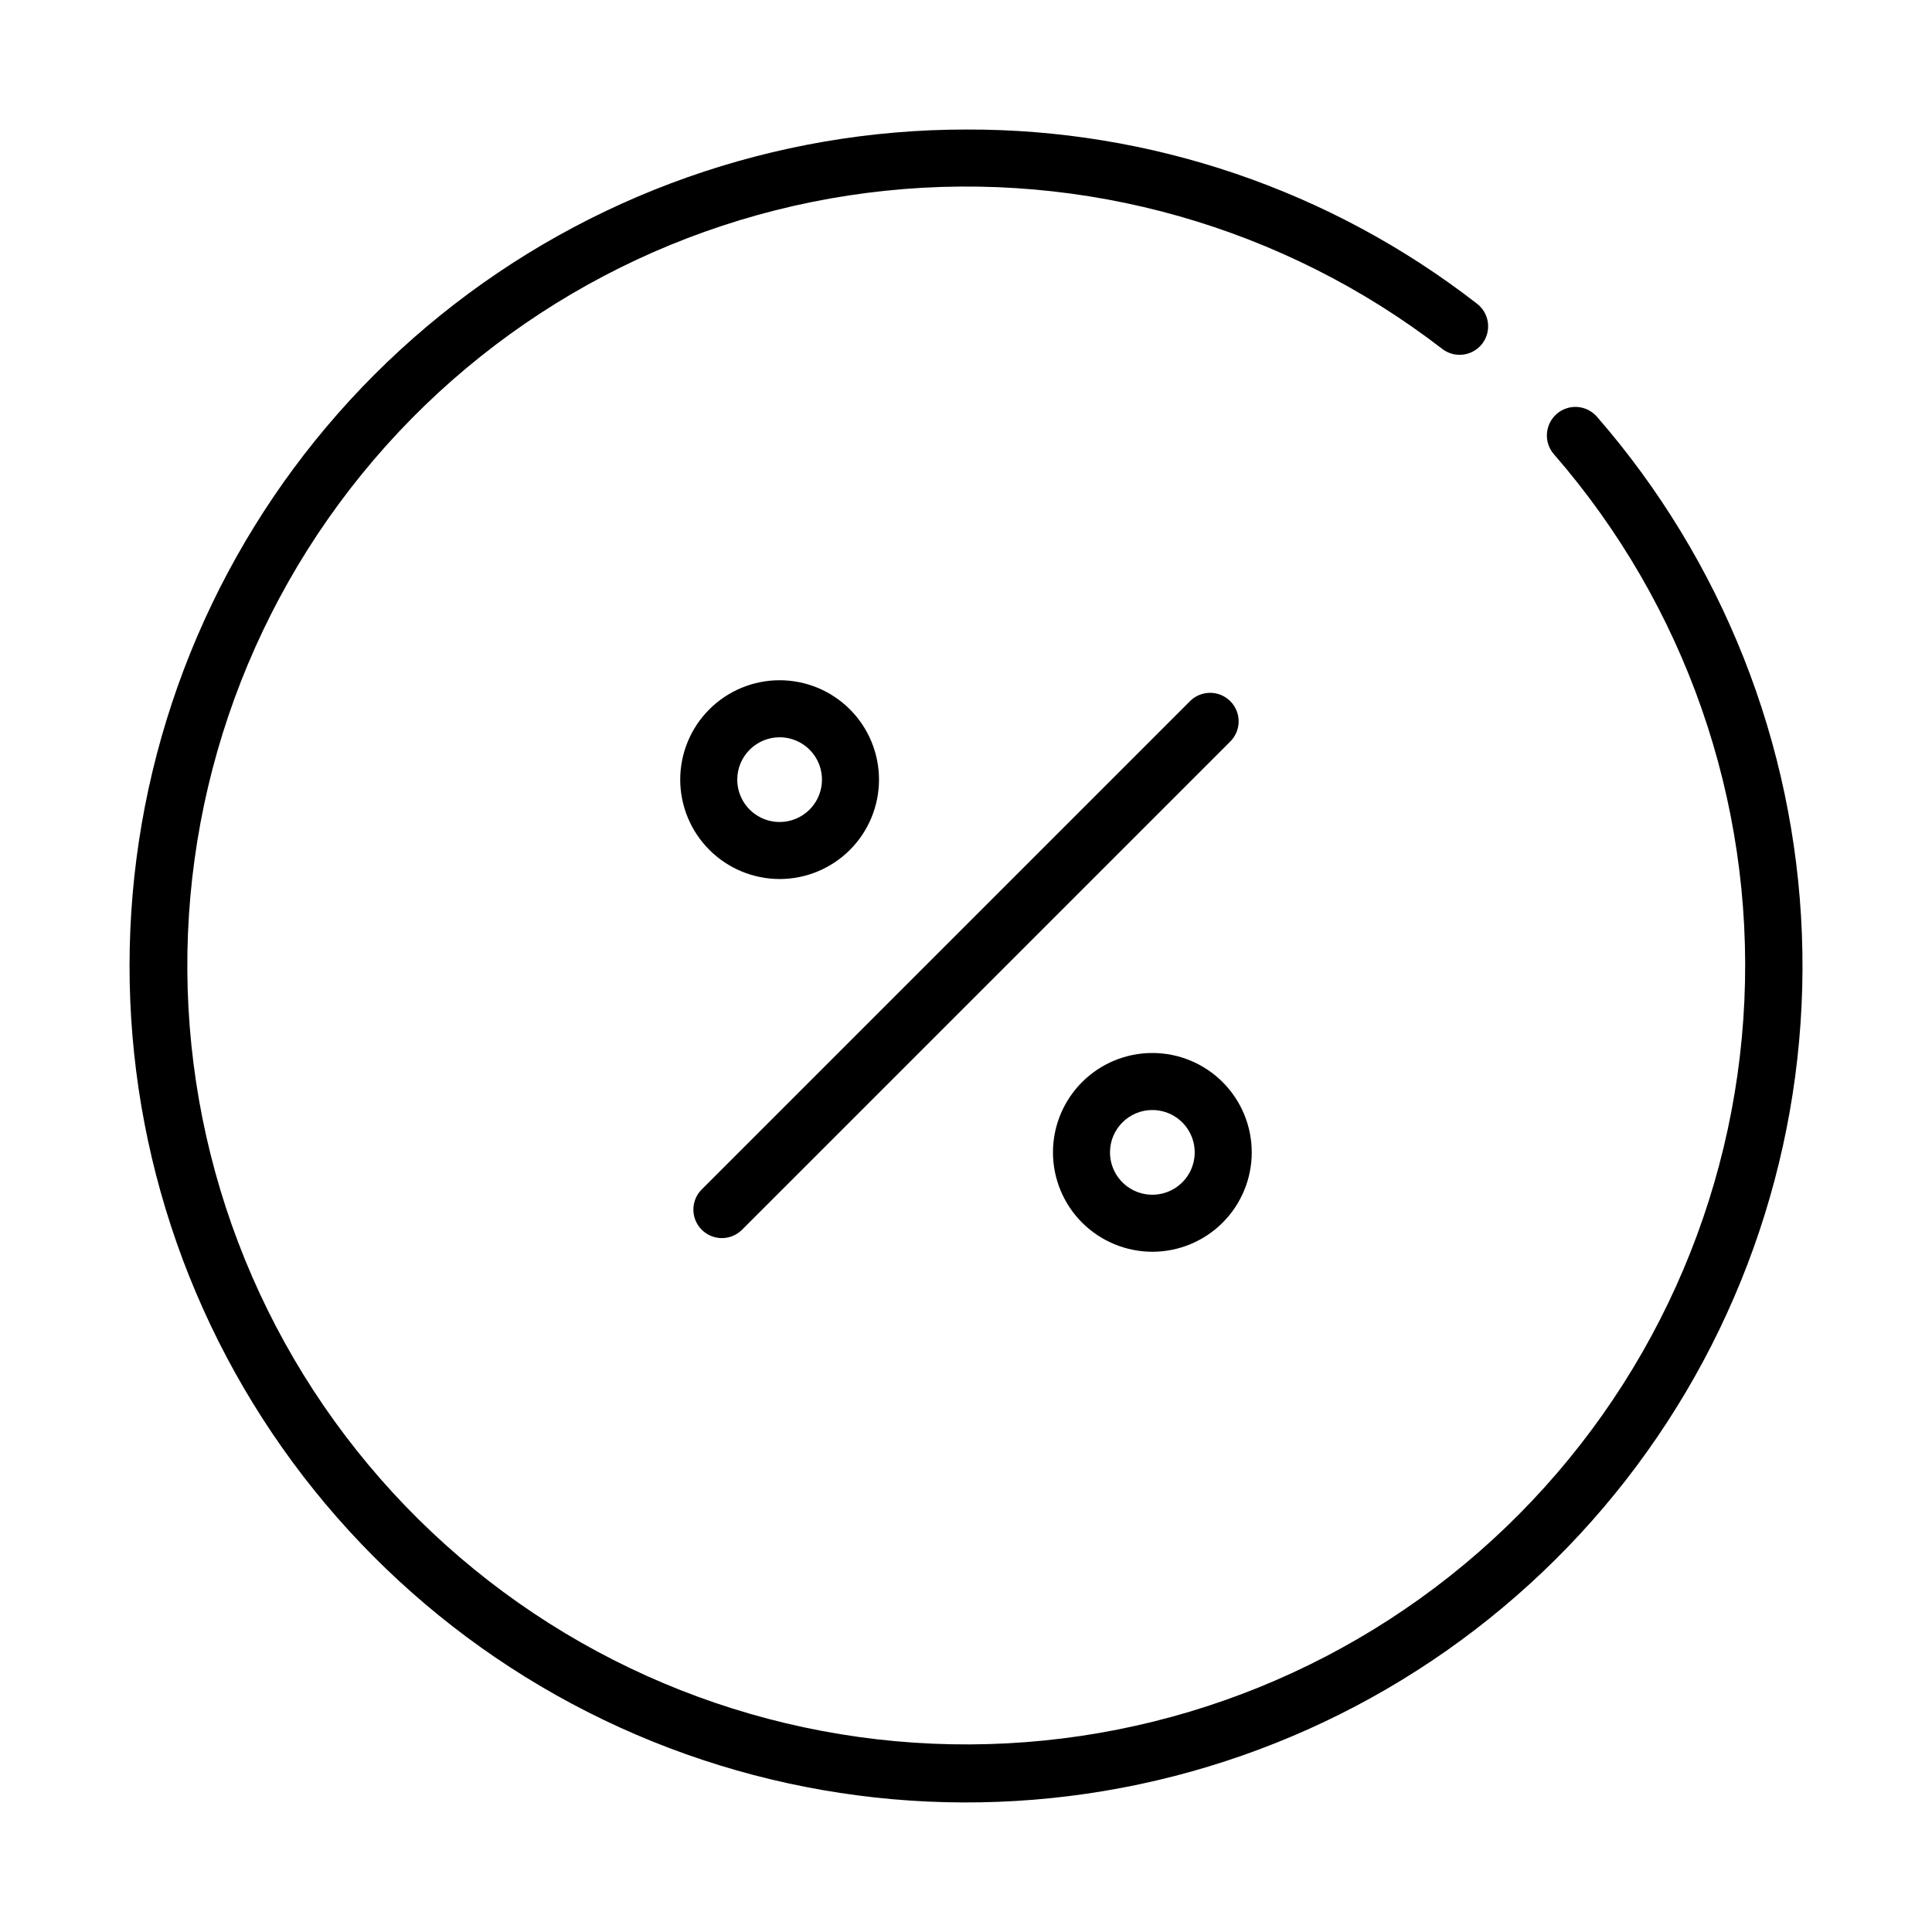 <?xml version="1.0" encoding="UTF-8"?>
<!-- Uploaded to: ICON Repo, www.iconrepo.com, Generator: ICON Repo Mixer Tools -->
<svg fill="#000000" width="800px" height="800px" version="1.1" viewBox="144 144 512 512" xmlns="http://www.w3.org/2000/svg">
 <g>
  <path d="m350.62 376.95c6.984-0.004 13.684-2.785 18.621-7.727s7.707-11.645 7.703-18.629c-0.004-6.988-2.785-13.684-7.727-18.621-4.945-4.938-11.645-7.707-18.633-7.703-6.984 0.004-13.684 2.785-18.617 7.727-4.938 4.945-7.707 11.648-7.703 18.633 0.016 6.984 2.797 13.676 7.738 18.609 4.938 4.934 11.637 7.707 18.617 7.711zm0-37.562v-0.004c4.535 0.008 8.625 2.742 10.359 6.938 1.73 4.191 0.773 9.016-2.434 12.223-3.211 3.211-8.031 4.172-12.227 2.441-4.191-1.734-6.93-5.82-6.938-10.355-0.004-2.981 1.18-5.844 3.289-7.949 2.109-2.109 4.969-3.297 7.949-3.297z"/>
  <path d="m449.37 475.73c6.984 0.004 13.688-2.766 18.629-7.703s7.723-11.633 7.727-18.617c0.004-6.988-2.766-13.688-7.703-18.629-4.934-4.945-11.633-7.723-18.617-7.727-6.984-0.008-13.688 2.762-18.629 7.699-4.945 4.938-7.723 11.633-7.731 18.617 0.004 6.984 2.773 13.684 7.711 18.625 4.934 4.941 11.629 7.723 18.613 7.734zm0-37.562c4.543-0.008 8.645 2.727 10.383 6.922 1.742 4.195 0.781 9.027-2.43 12.242-3.215 3.211-8.047 4.168-12.242 2.426-4.195-1.742-6.93-5.844-6.922-10.387 0.02-6.184 5.027-11.191 11.211-11.203z"/>
  <path d="m335.3 472.11c2.004 0 3.926-0.797 5.344-2.211l129.25-129.25c1.48-1.402 2.332-3.344 2.359-5.383 0.027-2.043-0.77-4.008-2.211-5.449-1.445-1.441-3.41-2.242-5.449-2.211-2.043 0.027-3.984 0.879-5.387 2.363l-129.24 129.24c-2.16 2.16-2.805 5.41-1.637 8.23 1.172 2.824 3.922 4.664 6.977 4.668z"/>
  <path d="m556.53 253.71c-1.512 1.316-2.438 3.18-2.574 5.184-0.137 2 0.527 3.973 1.844 5.481 34.777 39.973 52.852 91.785 50.484 144.71-2.367 52.93-24.996 102.92-63.199 139.63-38.207 36.707-89.062 57.32-142.04 57.57-52.98 0.254-104.03-19.879-142.58-56.219-38.551-36.344-61.652-86.121-64.52-139.02-2.871-52.906 14.711-104.89 49.105-145.19 34.395-40.297 82.969-65.832 135.66-71.312 52.699-5.481 105.48 9.512 147.44 41.875 1.582 1.242 3.598 1.805 5.598 1.555s3.816-1.285 5.051-2.879c1.23-1.594 1.773-3.613 1.508-5.613-0.262-1.996-1.312-3.805-2.918-5.023-38.715-30.059-86.375-46.297-135.39-46.133-50.629 0-99.734 17.332-139.14 49.109-39.414 31.781-66.758 76.094-77.488 125.57-10.734 49.477-4.207 101.14 18.496 146.39 22.703 45.254 60.211 81.375 106.29 102.35s97.949 25.551 146.99 12.957c49.035-12.59 92.285-41.59 122.55-82.172 30.27-40.586 45.738-90.309 43.828-140.9-1.91-50.594-21.082-99.008-54.324-137.2-1.316-1.512-3.18-2.438-5.184-2.578-2-0.137-3.973 0.527-5.484 1.844z"/>
 </g>
</svg>
